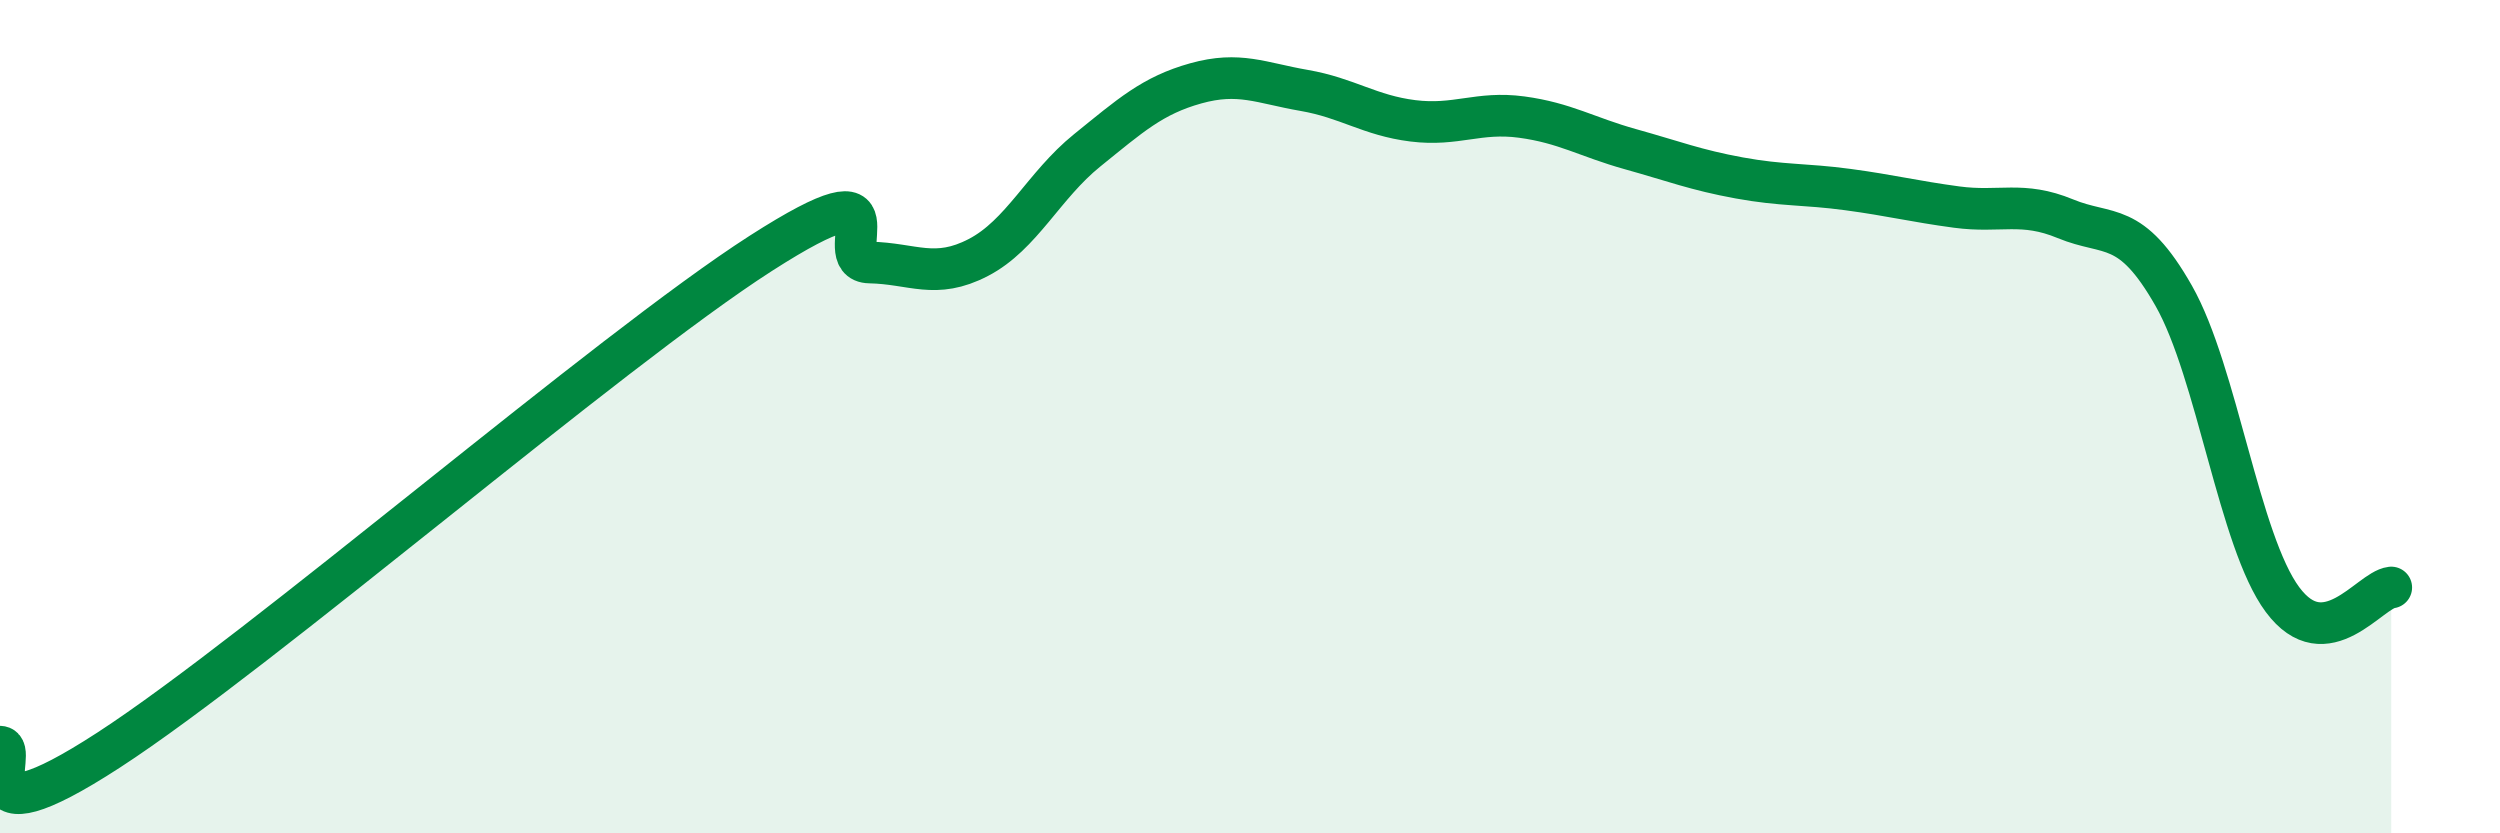 
    <svg width="60" height="20" viewBox="0 0 60 20" xmlns="http://www.w3.org/2000/svg">
      <path
        d="M 0,17.92 C 0.52,17.94 -1.04,20.37 2.61,18 C 6.26,15.63 14.61,8.42 18.26,6.08 C 21.91,3.74 19.83,6.28 20.87,6.3 C 21.91,6.32 22.44,6.72 23.48,6.18 C 24.52,5.64 25.05,4.45 26.09,3.61 C 27.13,2.77 27.66,2.29 28.7,2 C 29.74,1.71 30.26,1.99 31.3,2.17 C 32.34,2.35 32.87,2.77 33.91,2.9 C 34.95,3.03 35.48,2.67 36.52,2.81 C 37.56,2.95 38.09,3.29 39.13,3.58 C 40.17,3.87 40.7,4.08 41.74,4.27 C 42.78,4.46 43.31,4.41 44.35,4.55 C 45.39,4.69 45.92,4.83 46.96,4.97 C 48,5.11 48.53,4.82 49.57,5.25 C 50.61,5.68 51.13,5.27 52.17,7.1 C 53.21,8.93 53.74,12.99 54.78,14.39 C 55.82,15.79 56.87,14.16 57.39,14.1L57.39 20L0 20Z"
        fill="#008740"
        opacity="0.1"
        stroke-linecap="round"
        stroke-linejoin="round"
      />
      <path
        d="M 0,17.92 C 0.52,17.94 -1.04,20.37 2.61,18 C 6.26,15.63 14.61,8.42 18.26,6.08 C 21.91,3.74 19.83,6.28 20.87,6.3 C 21.91,6.32 22.44,6.72 23.48,6.18 C 24.52,5.64 25.05,4.45 26.09,3.61 C 27.13,2.77 27.66,2.29 28.7,2 C 29.74,1.71 30.26,1.99 31.3,2.17 C 32.34,2.35 32.87,2.77 33.91,2.9 C 34.95,3.03 35.48,2.67 36.52,2.81 C 37.56,2.95 38.09,3.29 39.13,3.58 C 40.17,3.87 40.7,4.08 41.74,4.27 C 42.78,4.46 43.31,4.41 44.35,4.55 C 45.39,4.69 45.92,4.83 46.96,4.97 C 48,5.11 48.53,4.82 49.57,5.25 C 50.61,5.68 51.13,5.27 52.17,7.1 C 53.21,8.93 53.74,12.99 54.78,14.39 C 55.82,15.79 56.87,14.16 57.39,14.1"
        stroke="#008740"
        stroke-width="1"
        fill="none"
        stroke-linecap="round"
        stroke-linejoin="round"
      />
    </svg>
  